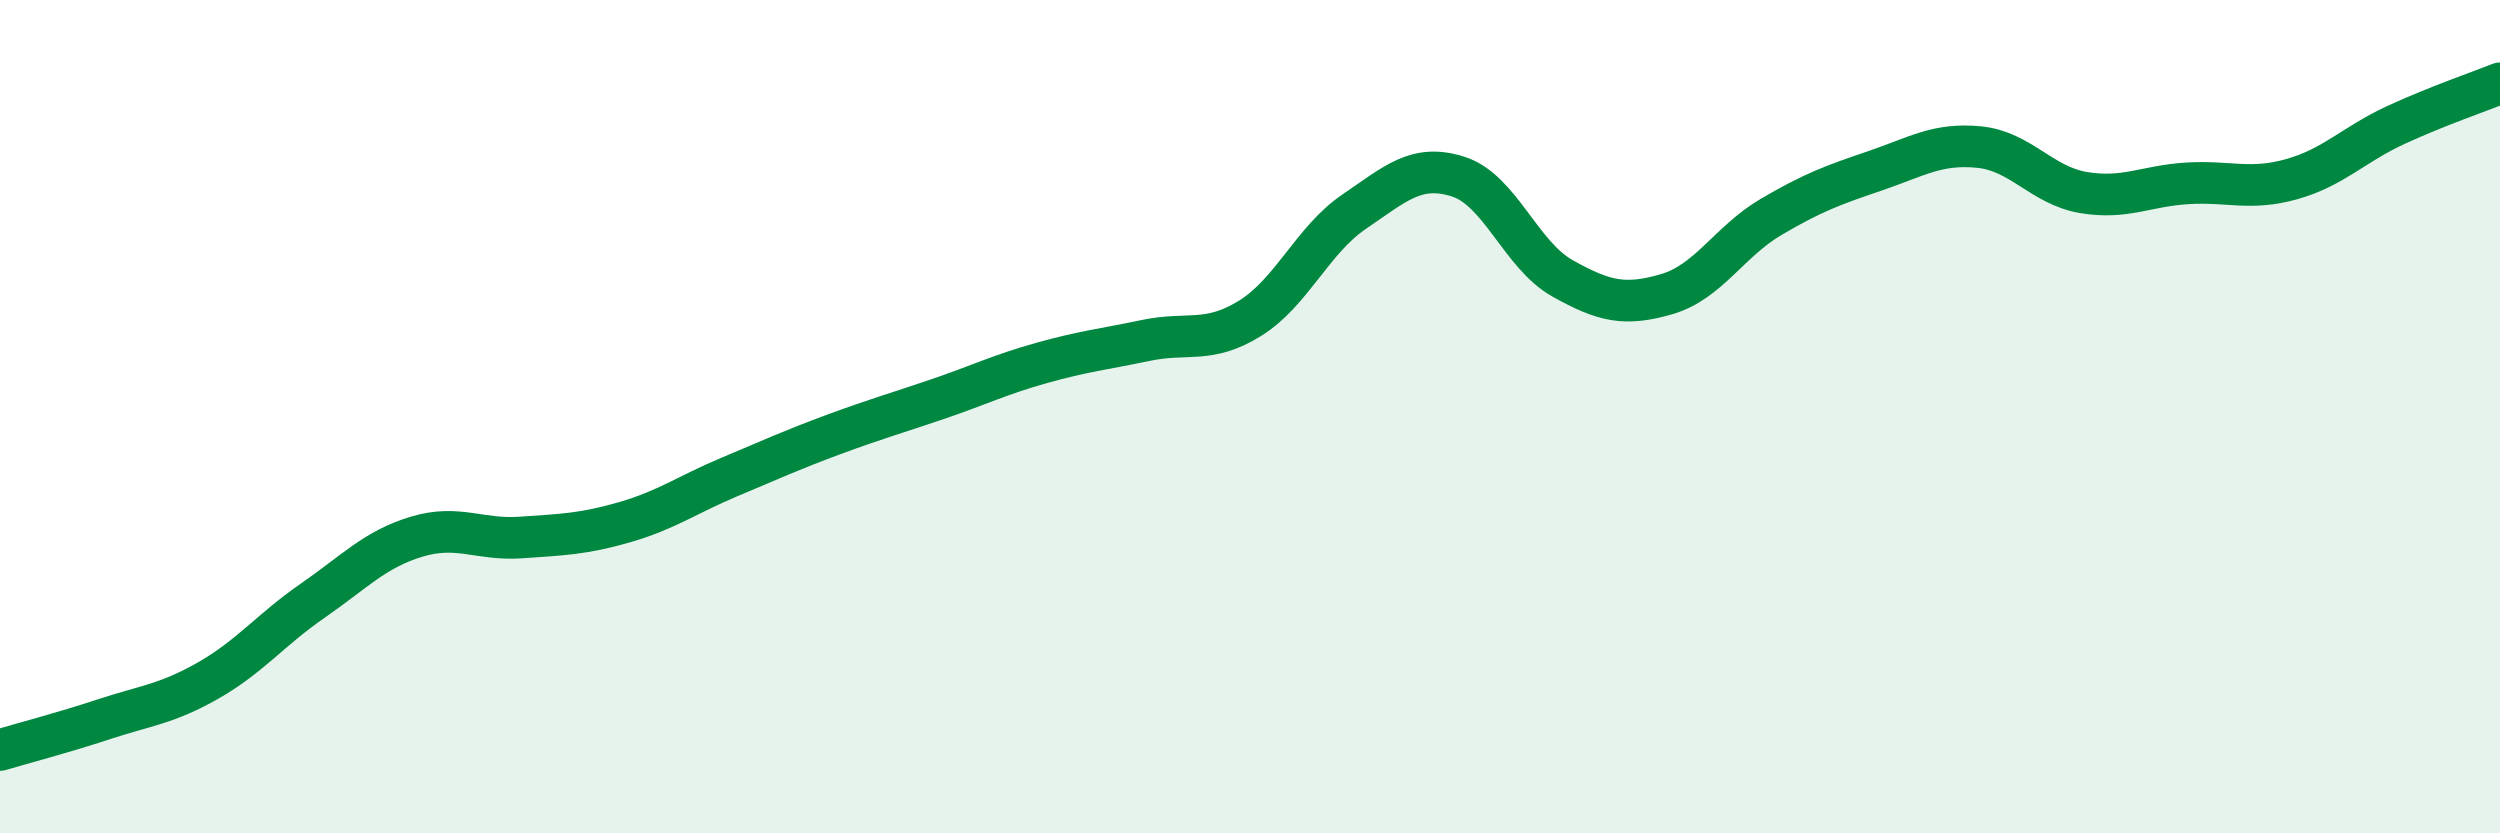 
    <svg width="60" height="20" viewBox="0 0 60 20" xmlns="http://www.w3.org/2000/svg">
      <path
        d="M 0,18 C 0.5,17.85 1.5,17.59 2.5,17.26 C 3.5,16.93 4,16.9 5,16.33 C 6,15.76 6.5,15.11 7.5,14.42 C 8.5,13.73 9,13.18 10,12.88 C 11,12.58 11.5,12.97 12.5,12.9 C 13.5,12.83 14,12.82 15,12.53 C 16,12.24 16.5,11.87 17.5,11.45 C 18.5,11.03 19,10.8 20,10.43 C 21,10.06 21.5,9.92 22.5,9.58 C 23.5,9.24 24,8.99 25,8.71 C 26,8.43 26.5,8.38 27.5,8.17 C 28.5,7.96 29,8.26 30,7.64 C 31,7.02 31.5,5.76 32.5,5.08 C 33.5,4.4 34,3.92 35,4.24 C 36,4.56 36.5,6.12 37.5,6.68 C 38.5,7.24 39,7.35 40,7.06 C 41,6.77 41.5,5.8 42.5,5.21 C 43.5,4.62 44,4.44 45,4.1 C 46,3.76 46.5,3.43 47.5,3.53 C 48.5,3.63 49,4.45 50,4.62 C 51,4.79 51.5,4.46 52.5,4.4 C 53.5,4.34 54,4.58 55,4.3 C 56,4.02 56.5,3.46 57.5,3 C 58.5,2.54 59.5,2.2 60,2L60 20L0 20Z"
        fill="#008740"
        opacity="0.1"
        stroke-linecap="round"
        stroke-linejoin="round"
      />
      <path
        d="M 0,18 C 0.5,17.85 1.5,17.59 2.5,17.26 C 3.5,16.93 4,16.9 5,16.33 C 6,15.76 6.5,15.11 7.5,14.42 C 8.5,13.73 9,13.18 10,12.88 C 11,12.58 11.5,12.97 12.5,12.9 C 13.5,12.83 14,12.82 15,12.53 C 16,12.24 16.5,11.87 17.5,11.45 C 18.5,11.03 19,10.8 20,10.43 C 21,10.06 21.5,9.92 22.5,9.58 C 23.5,9.24 24,8.99 25,8.71 C 26,8.43 26.5,8.38 27.5,8.17 C 28.5,7.96 29,8.26 30,7.64 C 31,7.02 31.5,5.76 32.5,5.08 C 33.5,4.4 34,3.92 35,4.24 C 36,4.56 36.5,6.12 37.5,6.68 C 38.5,7.24 39,7.35 40,7.06 C 41,6.77 41.5,5.8 42.5,5.21 C 43.5,4.62 44,4.44 45,4.1 C 46,3.76 46.5,3.43 47.5,3.53 C 48.5,3.63 49,4.45 50,4.62 C 51,4.79 51.5,4.46 52.5,4.4 C 53.5,4.34 54,4.58 55,4.3 C 56,4.02 56.5,3.46 57.5,3 C 58.5,2.54 59.5,2.2 60,2"
        stroke="#008740"
        stroke-width="1"
        fill="none"
        stroke-linecap="round"
        stroke-linejoin="round"
      />
    </svg>
  